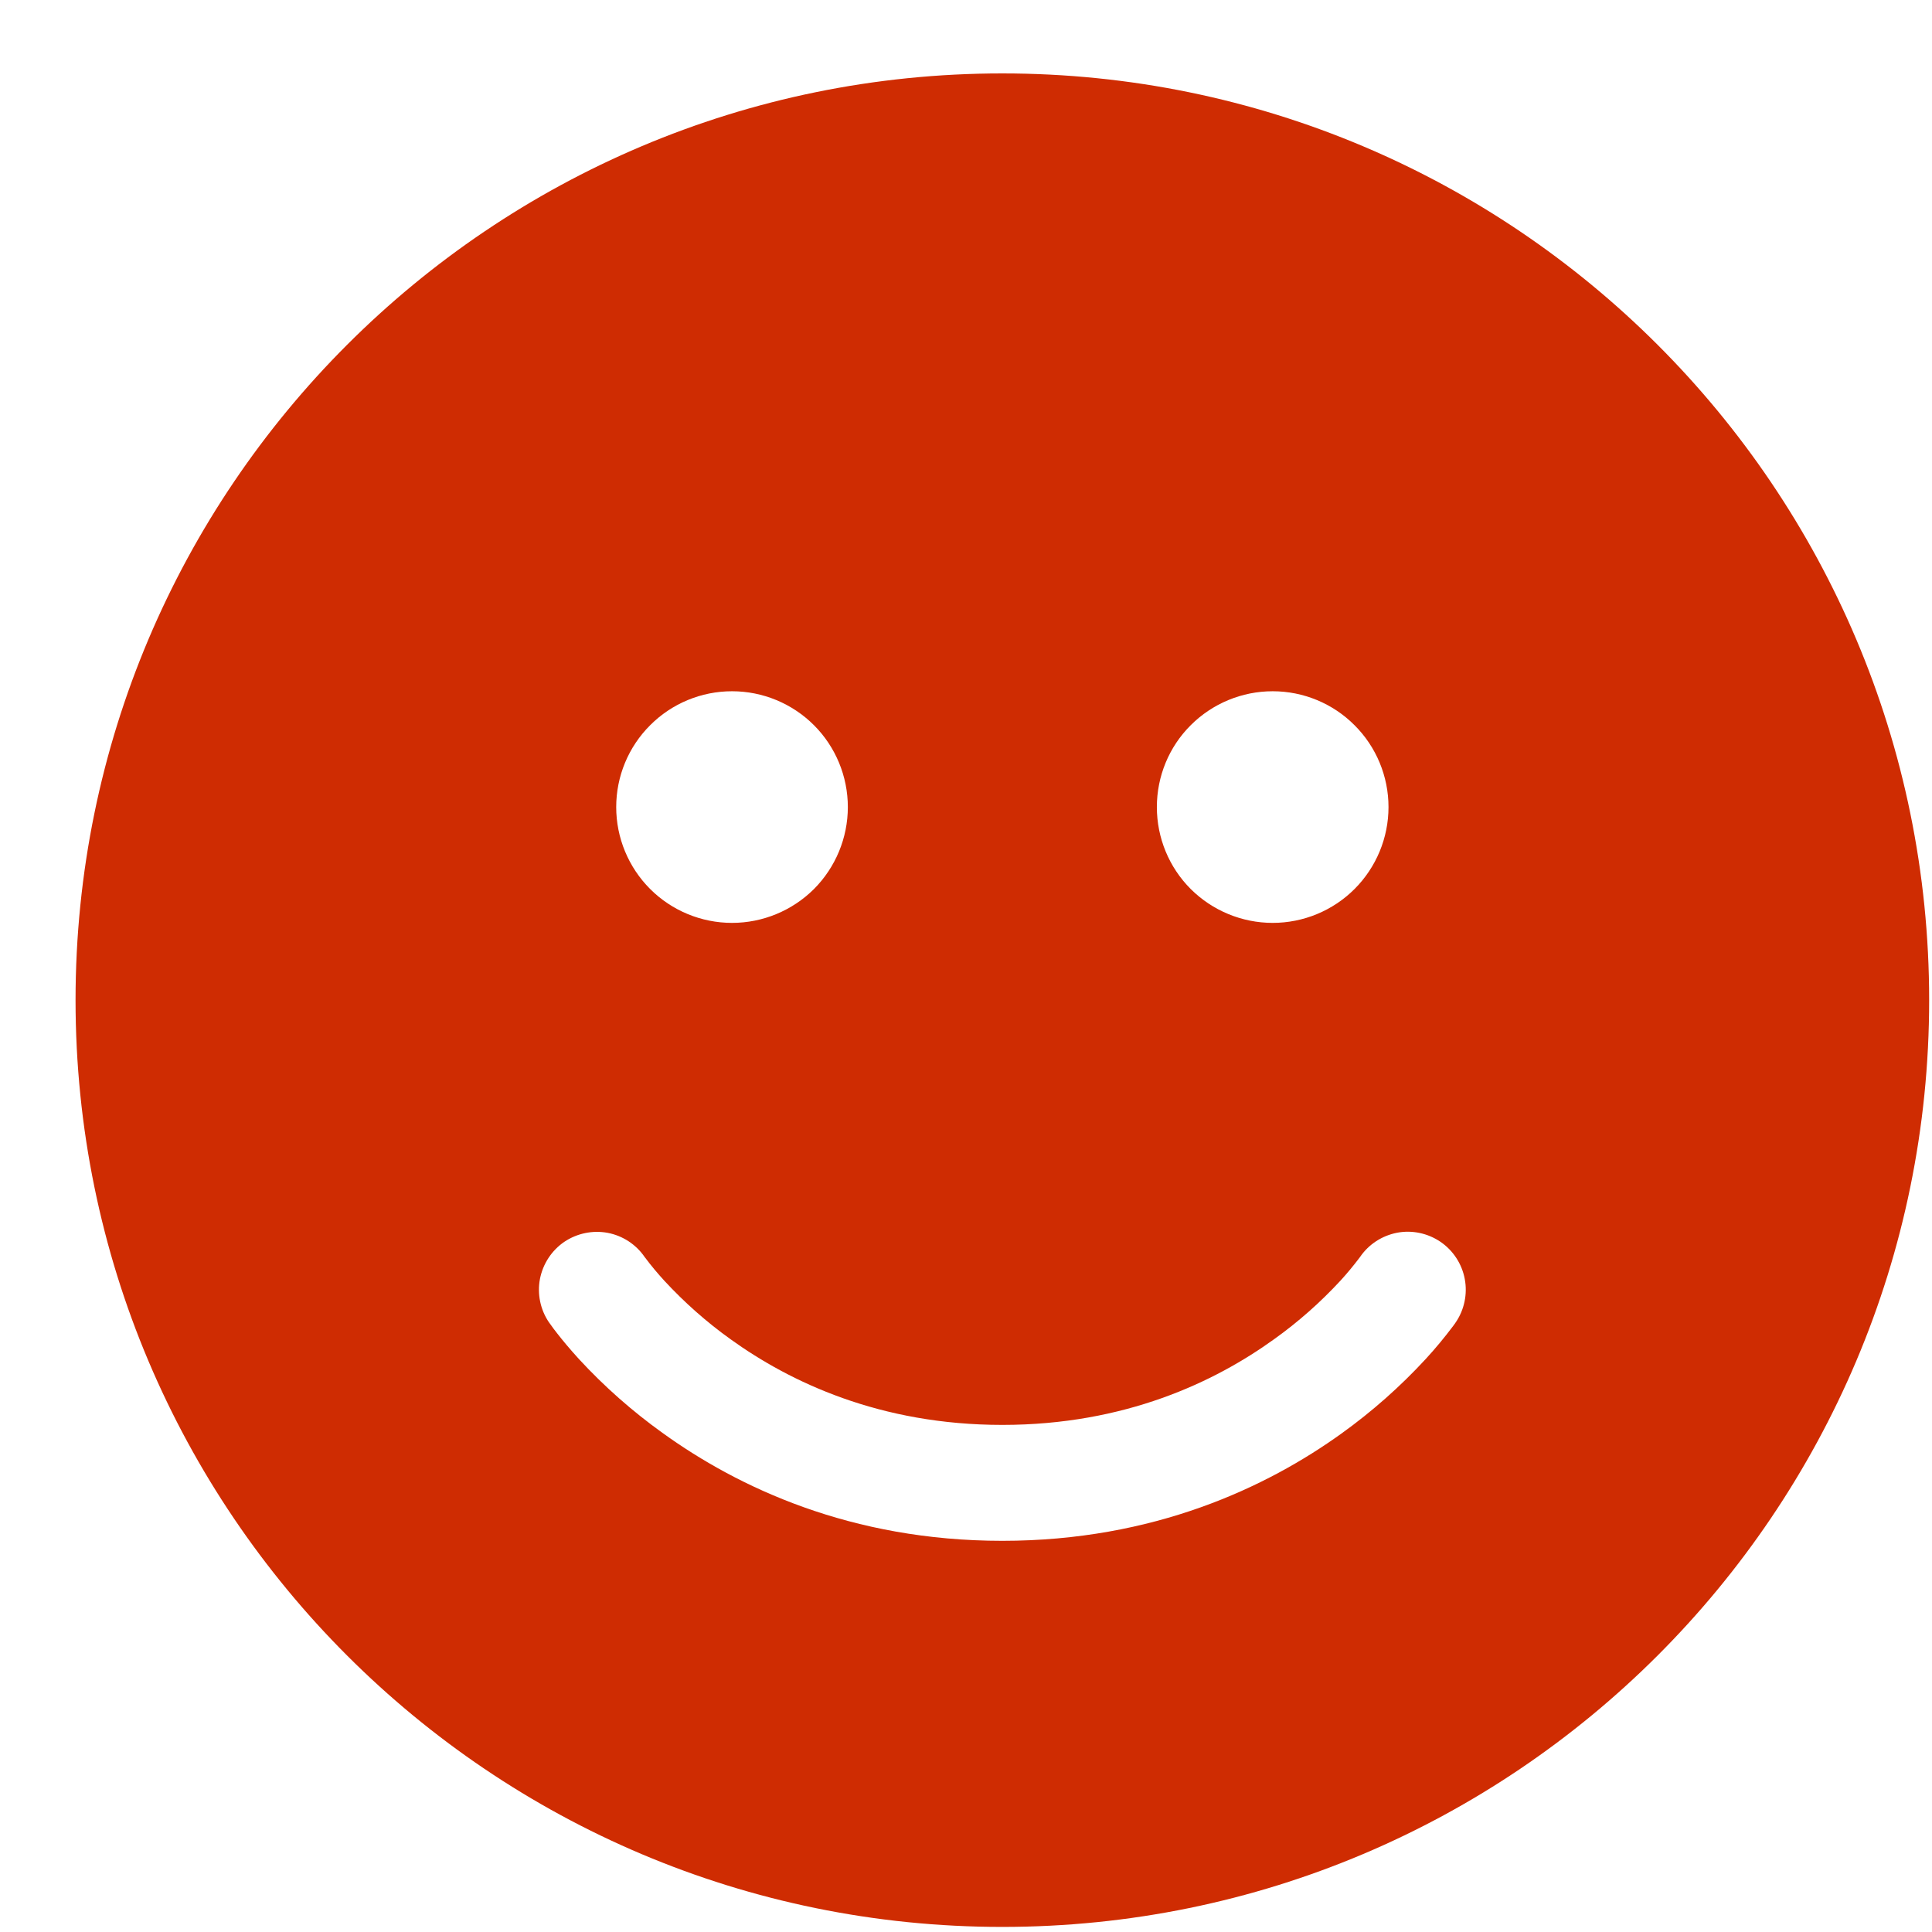 <?xml version="1.0" encoding="UTF-8"?> <svg xmlns="http://www.w3.org/2000/svg" width="19" height="19" viewBox="0 0 19 19" fill="none"> <path d="M0.743 9.836C0.743 4.803 4.824 0.722 9.857 0.722C14.891 0.722 18.972 4.803 18.972 9.836C18.972 14.869 14.891 18.95 9.857 18.95C4.824 18.95 0.743 14.869 0.743 9.836ZM12.516 9.076C12.818 9.076 13.108 8.956 13.321 8.743C13.535 8.529 13.655 8.239 13.655 7.937C13.655 7.635 13.535 7.345 13.321 7.132C13.108 6.918 12.818 6.798 12.516 6.798C12.214 6.798 11.924 6.918 11.71 7.132C11.496 7.345 11.377 7.635 11.377 7.937C11.377 8.239 11.496 8.529 11.71 8.743C11.924 8.956 12.214 9.076 12.516 9.076ZM8.338 7.937C8.338 7.635 8.218 7.345 8.005 7.132C7.791 6.918 7.501 6.798 7.199 6.798C6.897 6.798 6.607 6.918 6.394 7.132C6.18 7.345 6.06 7.635 6.06 7.937C6.06 8.239 6.18 8.529 6.394 8.743C6.607 8.956 6.897 9.076 7.199 9.076C7.501 9.076 7.791 8.956 8.005 8.743C8.218 8.529 8.338 8.239 8.338 7.937ZM5.549 12.213C5.425 12.298 5.339 12.429 5.31 12.578C5.282 12.726 5.314 12.88 5.399 13.005L5.401 13.007L5.402 13.009L5.408 13.017C5.432 13.051 5.456 13.084 5.482 13.116C5.531 13.179 5.602 13.265 5.694 13.366C5.944 13.637 6.221 13.881 6.52 14.095C7.257 14.626 8.367 15.153 9.857 15.153C11.348 15.153 12.459 14.626 13.195 14.096C13.494 13.881 13.771 13.636 14.021 13.365C14.116 13.262 14.206 13.153 14.291 13.04L14.307 13.018L14.313 13.01L14.314 13.007L14.315 13.005L14.316 13.005C14.401 12.88 14.433 12.726 14.405 12.578C14.377 12.429 14.291 12.298 14.167 12.213C14.042 12.128 13.888 12.095 13.74 12.123C13.591 12.152 13.46 12.237 13.375 12.362L13.369 12.37C13.31 12.448 13.248 12.523 13.182 12.595C12.984 12.809 12.766 13.002 12.529 13.171C11.946 13.591 11.063 14.013 9.857 14.013C8.652 14.013 7.769 13.591 7.185 13.171C6.949 13.002 6.731 12.809 6.534 12.596C6.468 12.524 6.405 12.449 6.346 12.37L6.339 12.361C6.254 12.237 6.123 12.152 5.975 12.124C5.827 12.097 5.674 12.129 5.549 12.213Z" fill="#CF2C02"></path> </svg> 